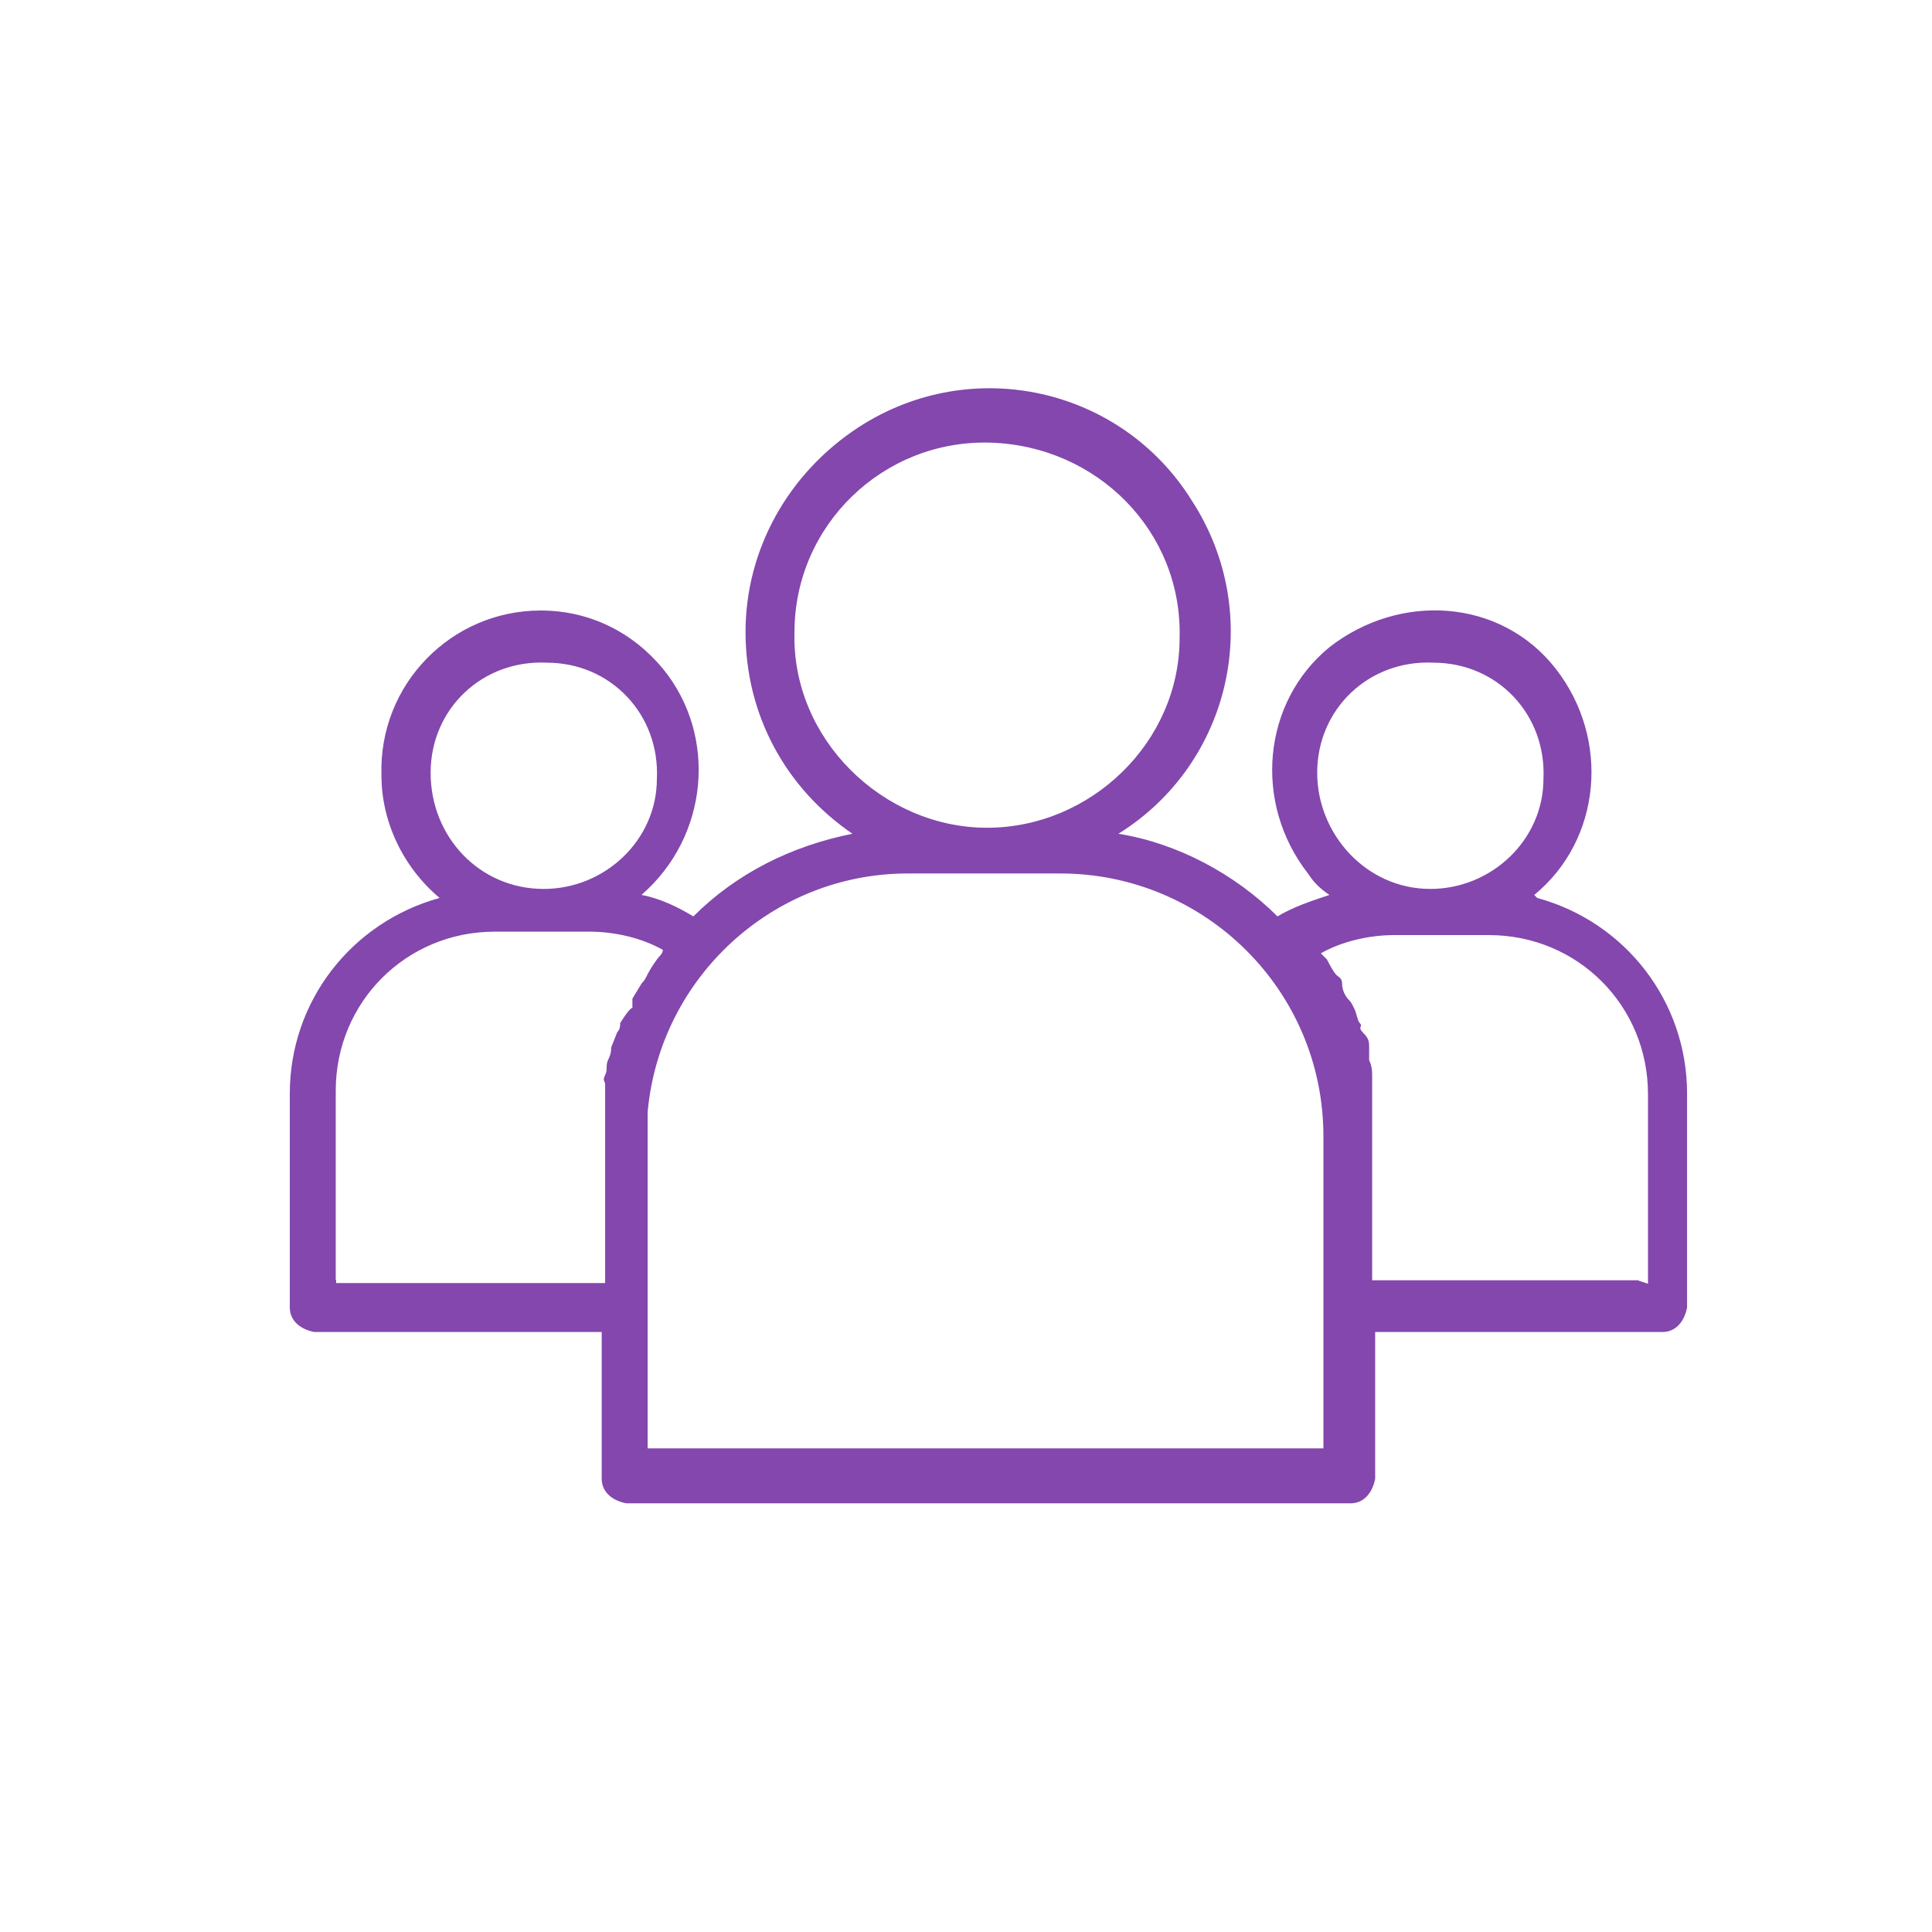<?xml version="1.0" encoding="UTF-8"?>
<svg id="Layer_1" data-name="Layer 1" xmlns="http://www.w3.org/2000/svg" viewBox="0 0 90 90">
  <defs>
    <style>
      .cls-1 {
        fill: #8347ad;
      }
    </style>
  </defs>
  <path class="cls-1" d="M71.47,41.69c3.13-2.56,3.56-7.26,1-10.54s-7.26-3.56-10.54-1c-3.13,2.56-3.56,7.26-1,10.54.28.43.57.71,1,1-.85.28-1.71.57-2.42,1-1.99-1.99-4.7-3.42-7.41-3.85,5.27-3.28,6.84-10.25,3.42-15.52-3.28-5.27-10.25-6.84-15.52-3.42-3.28,2.14-5.27,5.7-5.27,9.54s1.85,7.26,4.98,9.4c-2.85.57-5.41,1.85-7.41,3.85-.71-.43-1.57-.85-2.42-1,3.13-2.71,3.56-7.41,1-10.54-1.42-1.71-3.42-2.71-5.7-2.71-4.13,0-7.55,3.42-7.41,7.69,0,2.14,1,4.27,2.71,5.7-4.13,1.14-6.98,4.84-6.98,9.11v9.97c0,.57.43,1,1.14,1.14h13.39v6.84c0,.57.43,1,1.14,1.14h33.75c.57,0,1-.43,1.14-1.14v-6.84h13.39c.57,0,1-.43,1.14-1.14v-9.97c0-4.27-2.85-7.98-6.98-9.11l-.14-.14ZM61.36,36c0-2.99,2.42-5.27,5.41-5.13,2.99,0,5.27,2.42,5.13,5.41,0,2.85-2.42,5.13-5.27,5.13h0c-2.99,0-5.27-2.56-5.27-5.41h0ZM37.01,29.45c0-4.98,4.13-8.97,9.11-8.83s8.97,4.13,8.83,9.11c0,4.84-4.13,8.83-8.97,8.83s-9.11-4.13-8.97-9.11h0ZM20.06,36c0-2.99,2.42-5.27,5.41-5.13,2.99,0,5.27,2.42,5.13,5.41,0,2.85-2.42,5.13-5.27,5.13h0c-2.99,0-5.27-2.42-5.27-5.41ZM15.64,59.64v-8.83c0-4.13,3.28-7.41,7.41-7.41h4.41c1.14,0,2.42.28,3.42.85h0s0,.14-.14.28-.43.57-.57.85-.14.28-.28.43l-.43.71v.43c-.14,0-.57.71-.57.71,0,.14,0,.28-.14.43l-.28.71c0,.14,0,.28-.14.57s0,.43-.14.71,0,.28,0,.43v9.26h-12.53v-.14ZM61.79,67.47h-31.62v-15.67c.57-6.27,5.84-11.11,12.11-11.11h7.12c6.69,0,12.25,5.41,12.25,12.25h0v14.53h.14ZM76.31,59.64h-12.39v-9.54c0-.14,0-.43-.14-.71v-.57c0-.28,0-.43-.28-.71s0-.28-.14-.43-.14-.43-.28-.71-.14-.28-.28-.43-.28-.43-.28-.71-.14-.28-.28-.43-.28-.43-.43-.71l-.28-.28h0c1-.57,2.28-.85,3.42-.85h4.41c4.13,0,7.41,3.28,7.41,7.41v8.83l-.43-.14Z"/>
</svg>